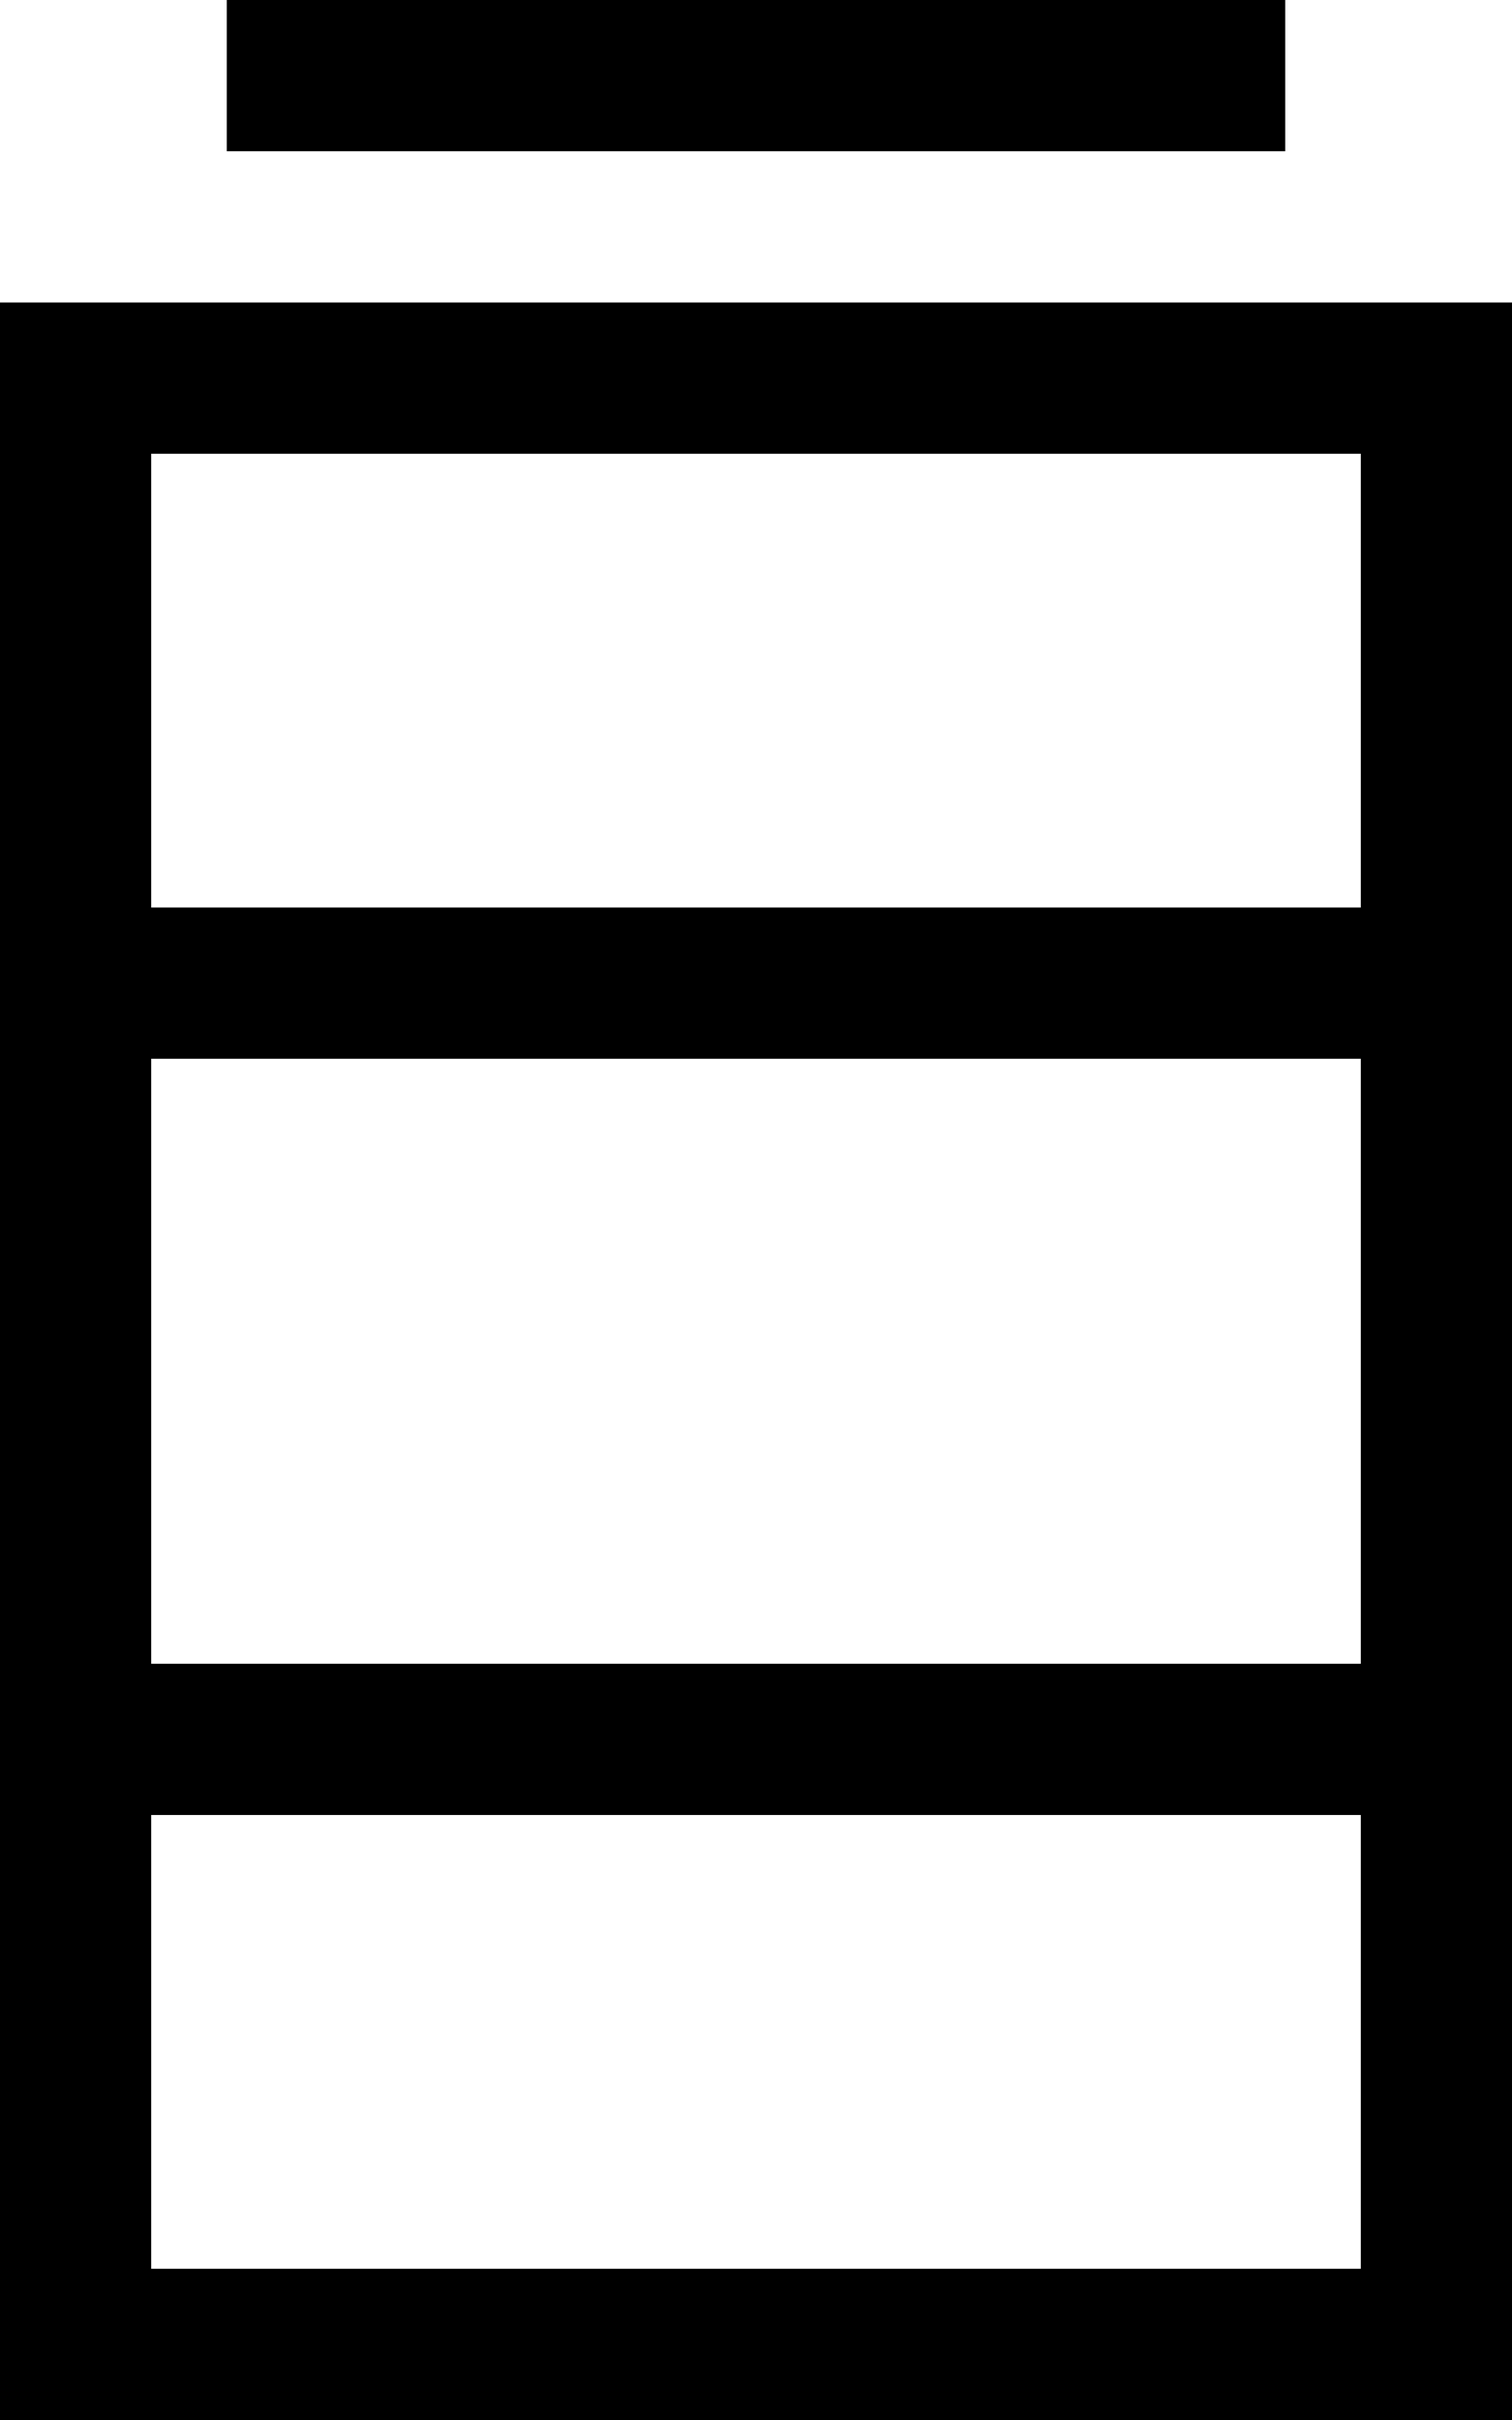 <svg xmlns="http://www.w3.org/2000/svg" viewBox="0 0 320 512"><!--! Font Awesome Pro 6.5.0 by @fontawesome - https://fontawesome.com License - https://fontawesome.com/license (Commercial License) Copyright 2023 Fonticons, Inc. --><path d="M272 0V32H48V0H272zM32 96v96H288V96H32zm0 128V352H288V224H32zm0 160v96H288V384H32zM0 64H32 288h32V96 480v32H288 32 0V480 96 64z"/></svg>
